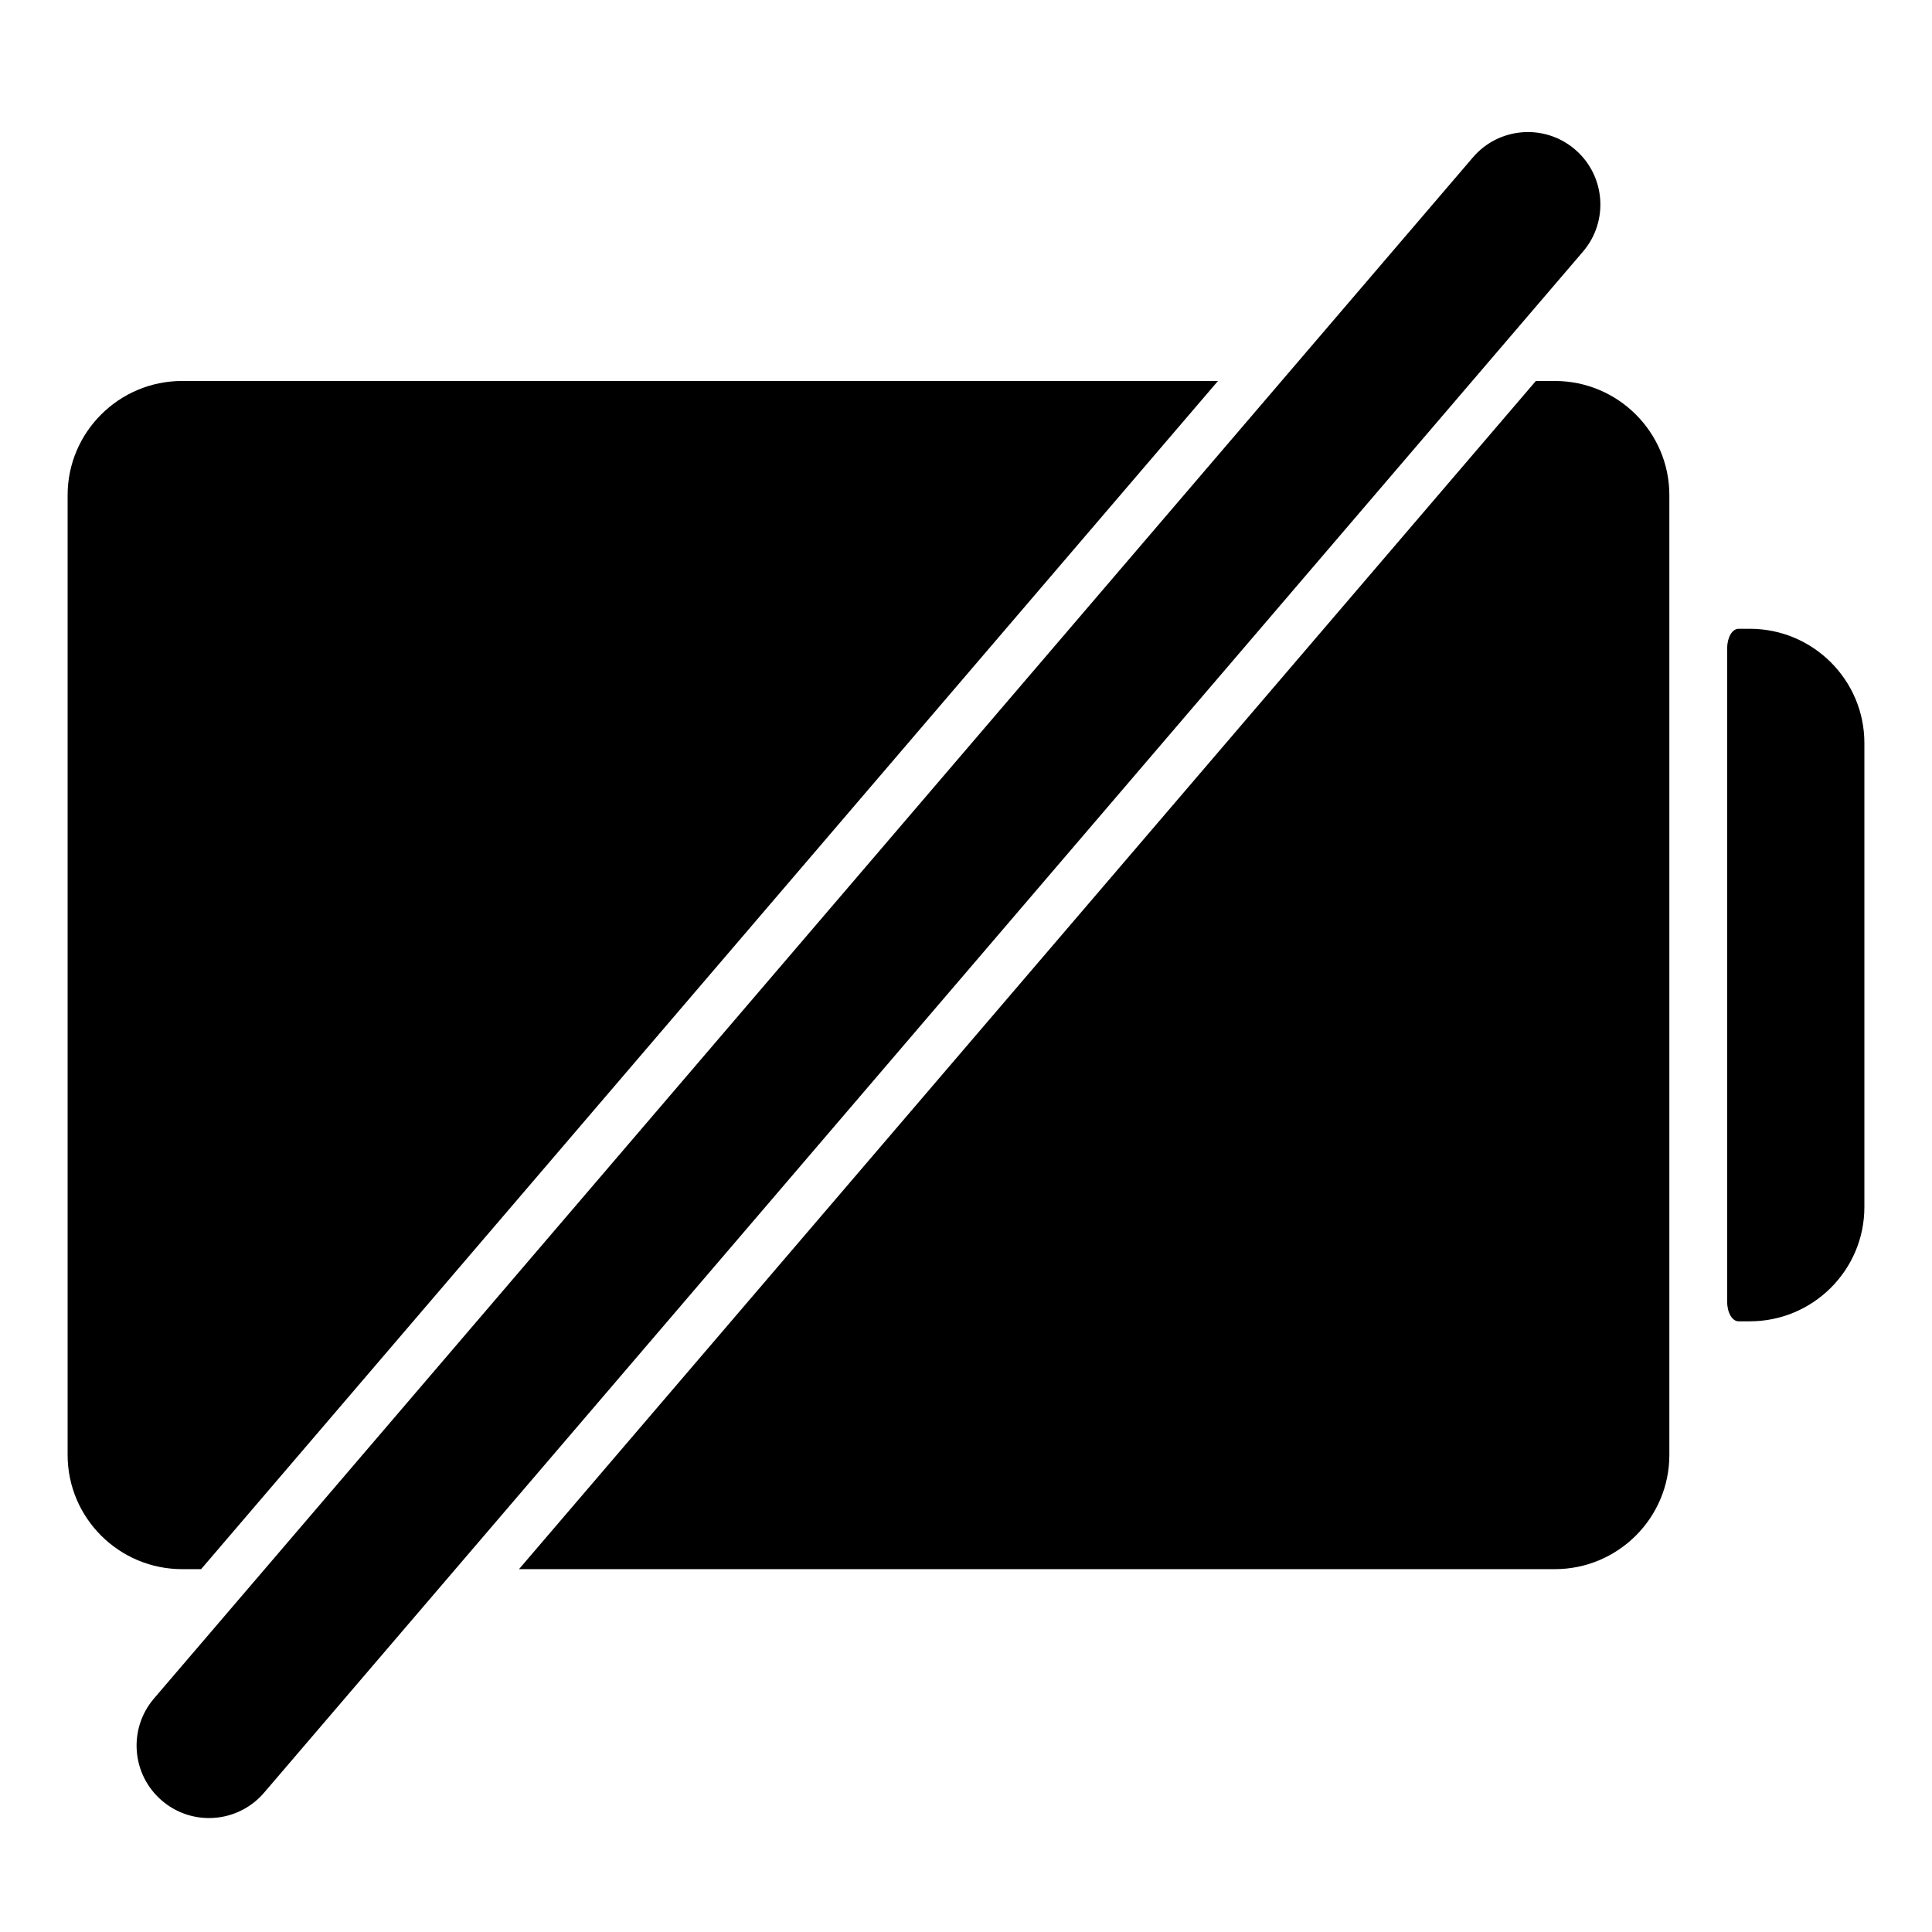<?xml version="1.0" encoding="iso-8859-1"?>
<!-- Generator: Adobe Illustrator 17.1.0, SVG Export Plug-In . SVG Version: 6.00 Build 0)  -->
<!DOCTYPE svg PUBLIC "-//W3C//DTD SVG 1.1//EN" "http://www.w3.org/Graphics/SVG/1.1/DTD/svg11.dtd">
<svg version="1.1" id="Capa_1" xmlns="http://www.w3.org/2000/svg" xmlns:xlink="http://www.w3.org/1999/xlink" x="0px" y="0px"
	 viewBox="0 0 200 200" style="enable-background:new 0 0 200 200;" xml:space="preserve">
<g>
	<path d="M18.853,162.438h1.965l105.267-123H18.853C12.317,39.438,7,44.741,7,51.259v99.357
		C7,157.134,12.317,162.438,18.853,162.438z"/>
	<path d="M160.957,39.438h-1.965l-105.267,123h107.232c6.536,0,11.854-5.303,11.854-11.821V51.259
		C172.811,44.741,167.493,39.438,160.957,39.438z"/>
	<path d="M181.147,65.092c0,0-0.526,0-1.174,0c-0.648,0-1.174,0.891-1.174,1.989v67.712c0,1.099,0.525,1.989,1.174,1.989h1.174
		c6.536,0,11.853-5.303,11.853-11.821V76.913C193,70.395,187.683,65.092,181.147,65.092z"/>
	<path d="M15.941,175.827L15.941,175.827c-2.693,3.147-2.325,7.882,0.822,10.575c1.414,1.21,3.147,1.802,4.873,1.802
		c2.116,0,4.218-0.89,5.701-2.623c0,0,0,0,0,0l19.806-23.143l105.267-123l11.459-13.389l0,0c2.693-3.147,2.325-7.881-0.822-10.575
		c-3.147-2.694-7.881-2.326-10.574,0.822c0,0,0,0,0,0l-19.806,23.143l-105.267,123L15.941,175.827z"/>
</g>
</svg>
